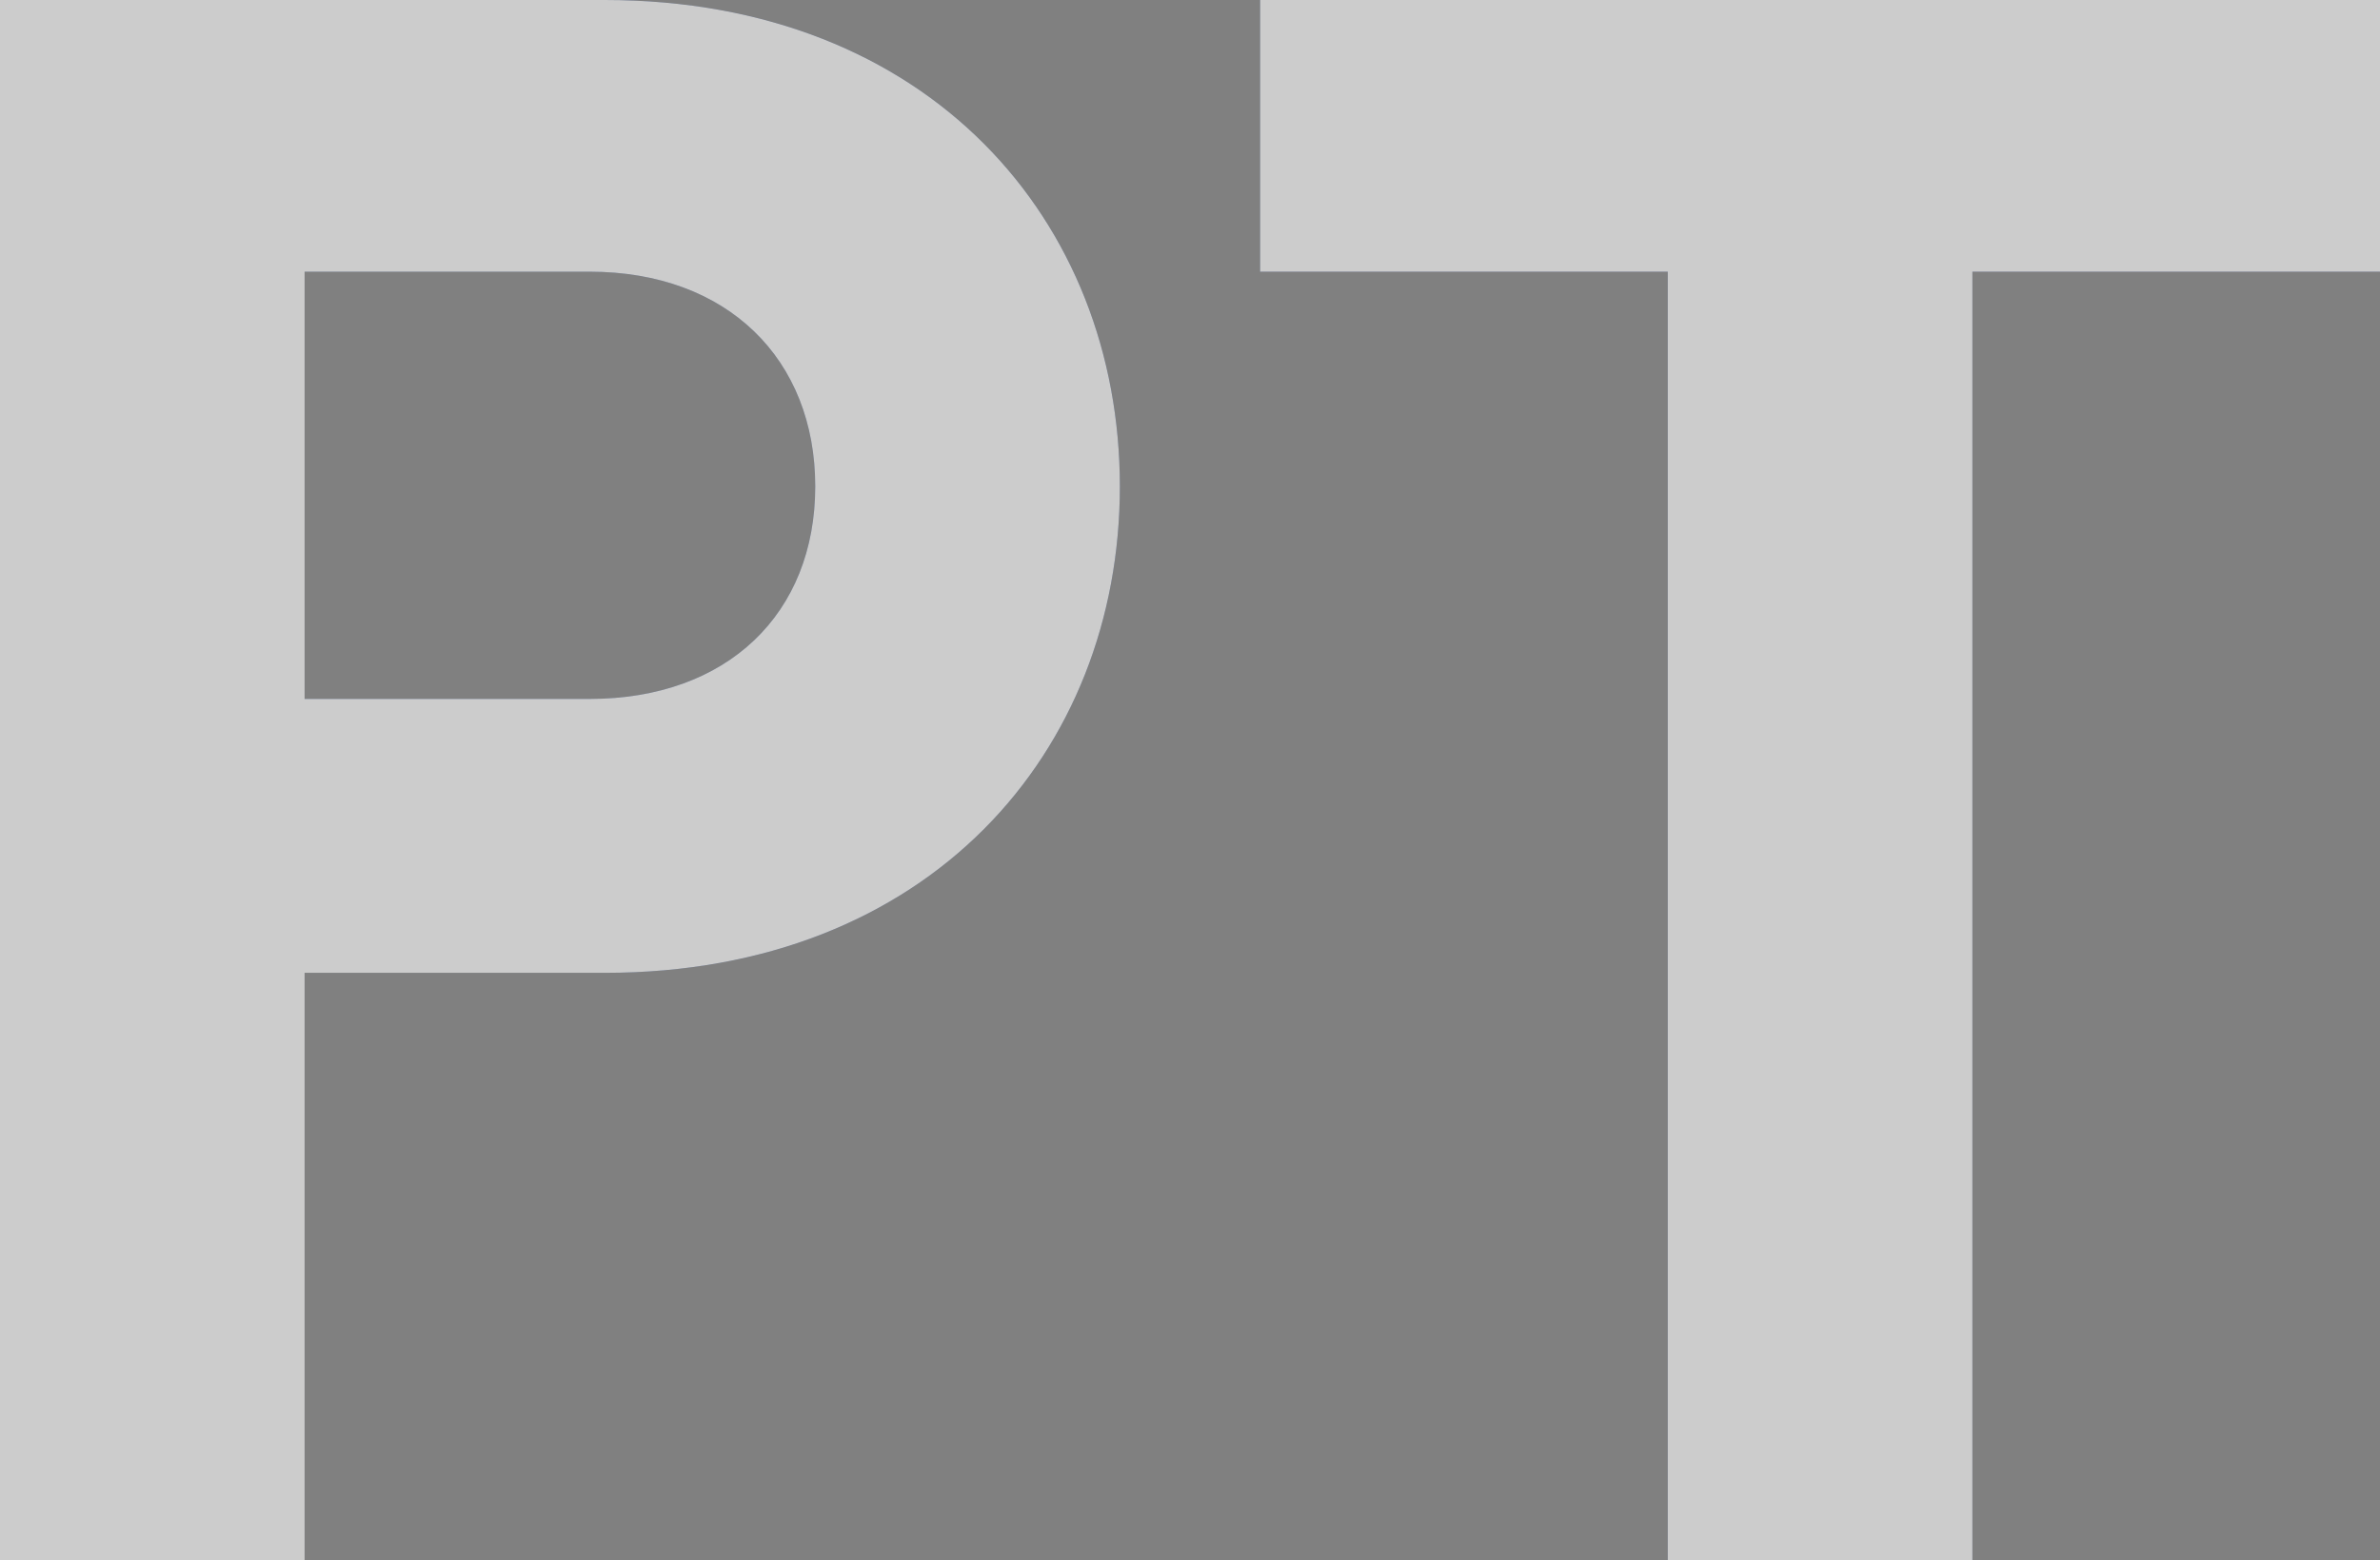 <?xml version="1.0" encoding="UTF-8"?><svg id="c" xmlns="http://www.w3.org/2000/svg" viewBox="0 0 157.99 103.58"><rect x="0" y="0" width="157.99" height="103.58" fill="#808080" stroke="none"/><defs><style>.g{fill:#fff;}.h{fill:#38538b;}.i{opacity:.6;}</style></defs><g class="i"><path class="h" d="M40.152,64.592h-19.931v38.988H0V0h40.152c21.53,0,34.187,14.693,34.187,32.296,0,17.603-12.657,32.296-34.187,32.296ZM39.133,18.039h-18.912v28.368h18.912c9.165,0,14.984-5.674,14.984-14.111,0-8.438-5.819-14.257-14.984-14.257Z"/><path class="h" d="M130.932,18.039v85.541h-20.222V18.039h-27.059V0h74.339v18.039h-27.059Z"/><path class="g" d="M40.152,64.592h-19.931v38.988H0V0h40.152c21.53,0,34.187,14.693,34.187,32.296,0,17.603-12.657,32.296-34.187,32.296ZM39.133,18.039h-18.912v28.368h18.912c9.165,0,14.984-5.674,14.984-14.111,0-8.438-5.819-14.257-14.984-14.257Z"/><path class="g" d="M130.932,18.039v85.541h-20.222V18.039h-27.059V0h74.339v18.039h-27.059Z"/></g></svg>